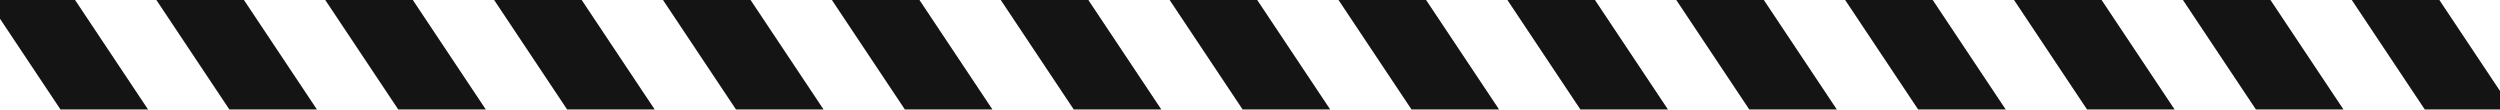 <?xml version="1.0" encoding="UTF-8"?> <svg xmlns="http://www.w3.org/2000/svg" width="1200" height="53" viewBox="0 0 1200 53" fill="none"><path d="M-6 0H36.033L71.061 52.542H29.028L-6 0Z" fill="#141414"></path><path d="M75.061 0H117.095L152.123 52.542H110.089L75.061 0Z" fill="#141414"></path><path d="M156.123 0H198.157L233.185 52.542H191.151L156.123 0Z" fill="#141414"></path><path d="M237.185 0H279.218L314.246 52.542H272.213L237.185 0Z" fill="#141414"></path><path d="M318.246 0H360.279L395.307 52.542H353.274L318.246 0Z" fill="#141414"></path><path d="M399.307 0H441.341L476.369 52.542H434.335L399.307 0Z" fill="#141414"></path><path d="M480.369 0H522.402L557.43 52.542H515.397L480.369 0Z" fill="#141414"></path><path d="M561.43 0H603.464L638.492 52.542H596.458L561.43 0Z" fill="#141414"></path><path d="M642.492 0H684.525L719.553 52.542H677.52L642.492 0Z" fill="#141414"></path><path d="M723.553 0H765.587L800.615 52.542H758.581L723.553 0Z" fill="#141414"></path><path d="M804.615 0H846.648L881.676 52.542H839.642L804.615 0Z" fill="#141414"></path><path d="M885.676 0H927.71L962.737 52.542H920.704L885.676 0Z" fill="#141414"></path><path d="M966.737 0H1008.77L1043.8 52.542H1001.77L966.737 0Z" fill="#141414"></path><path d="M1047.8 0H1089.83L1124.86 52.542H1082.83L1047.8 0Z" fill="#141414"></path><path d="M1128.86 0H1170.89L1205.92 52.542H1163.89L1128.86 0Z" fill="#141414"></path></svg> 